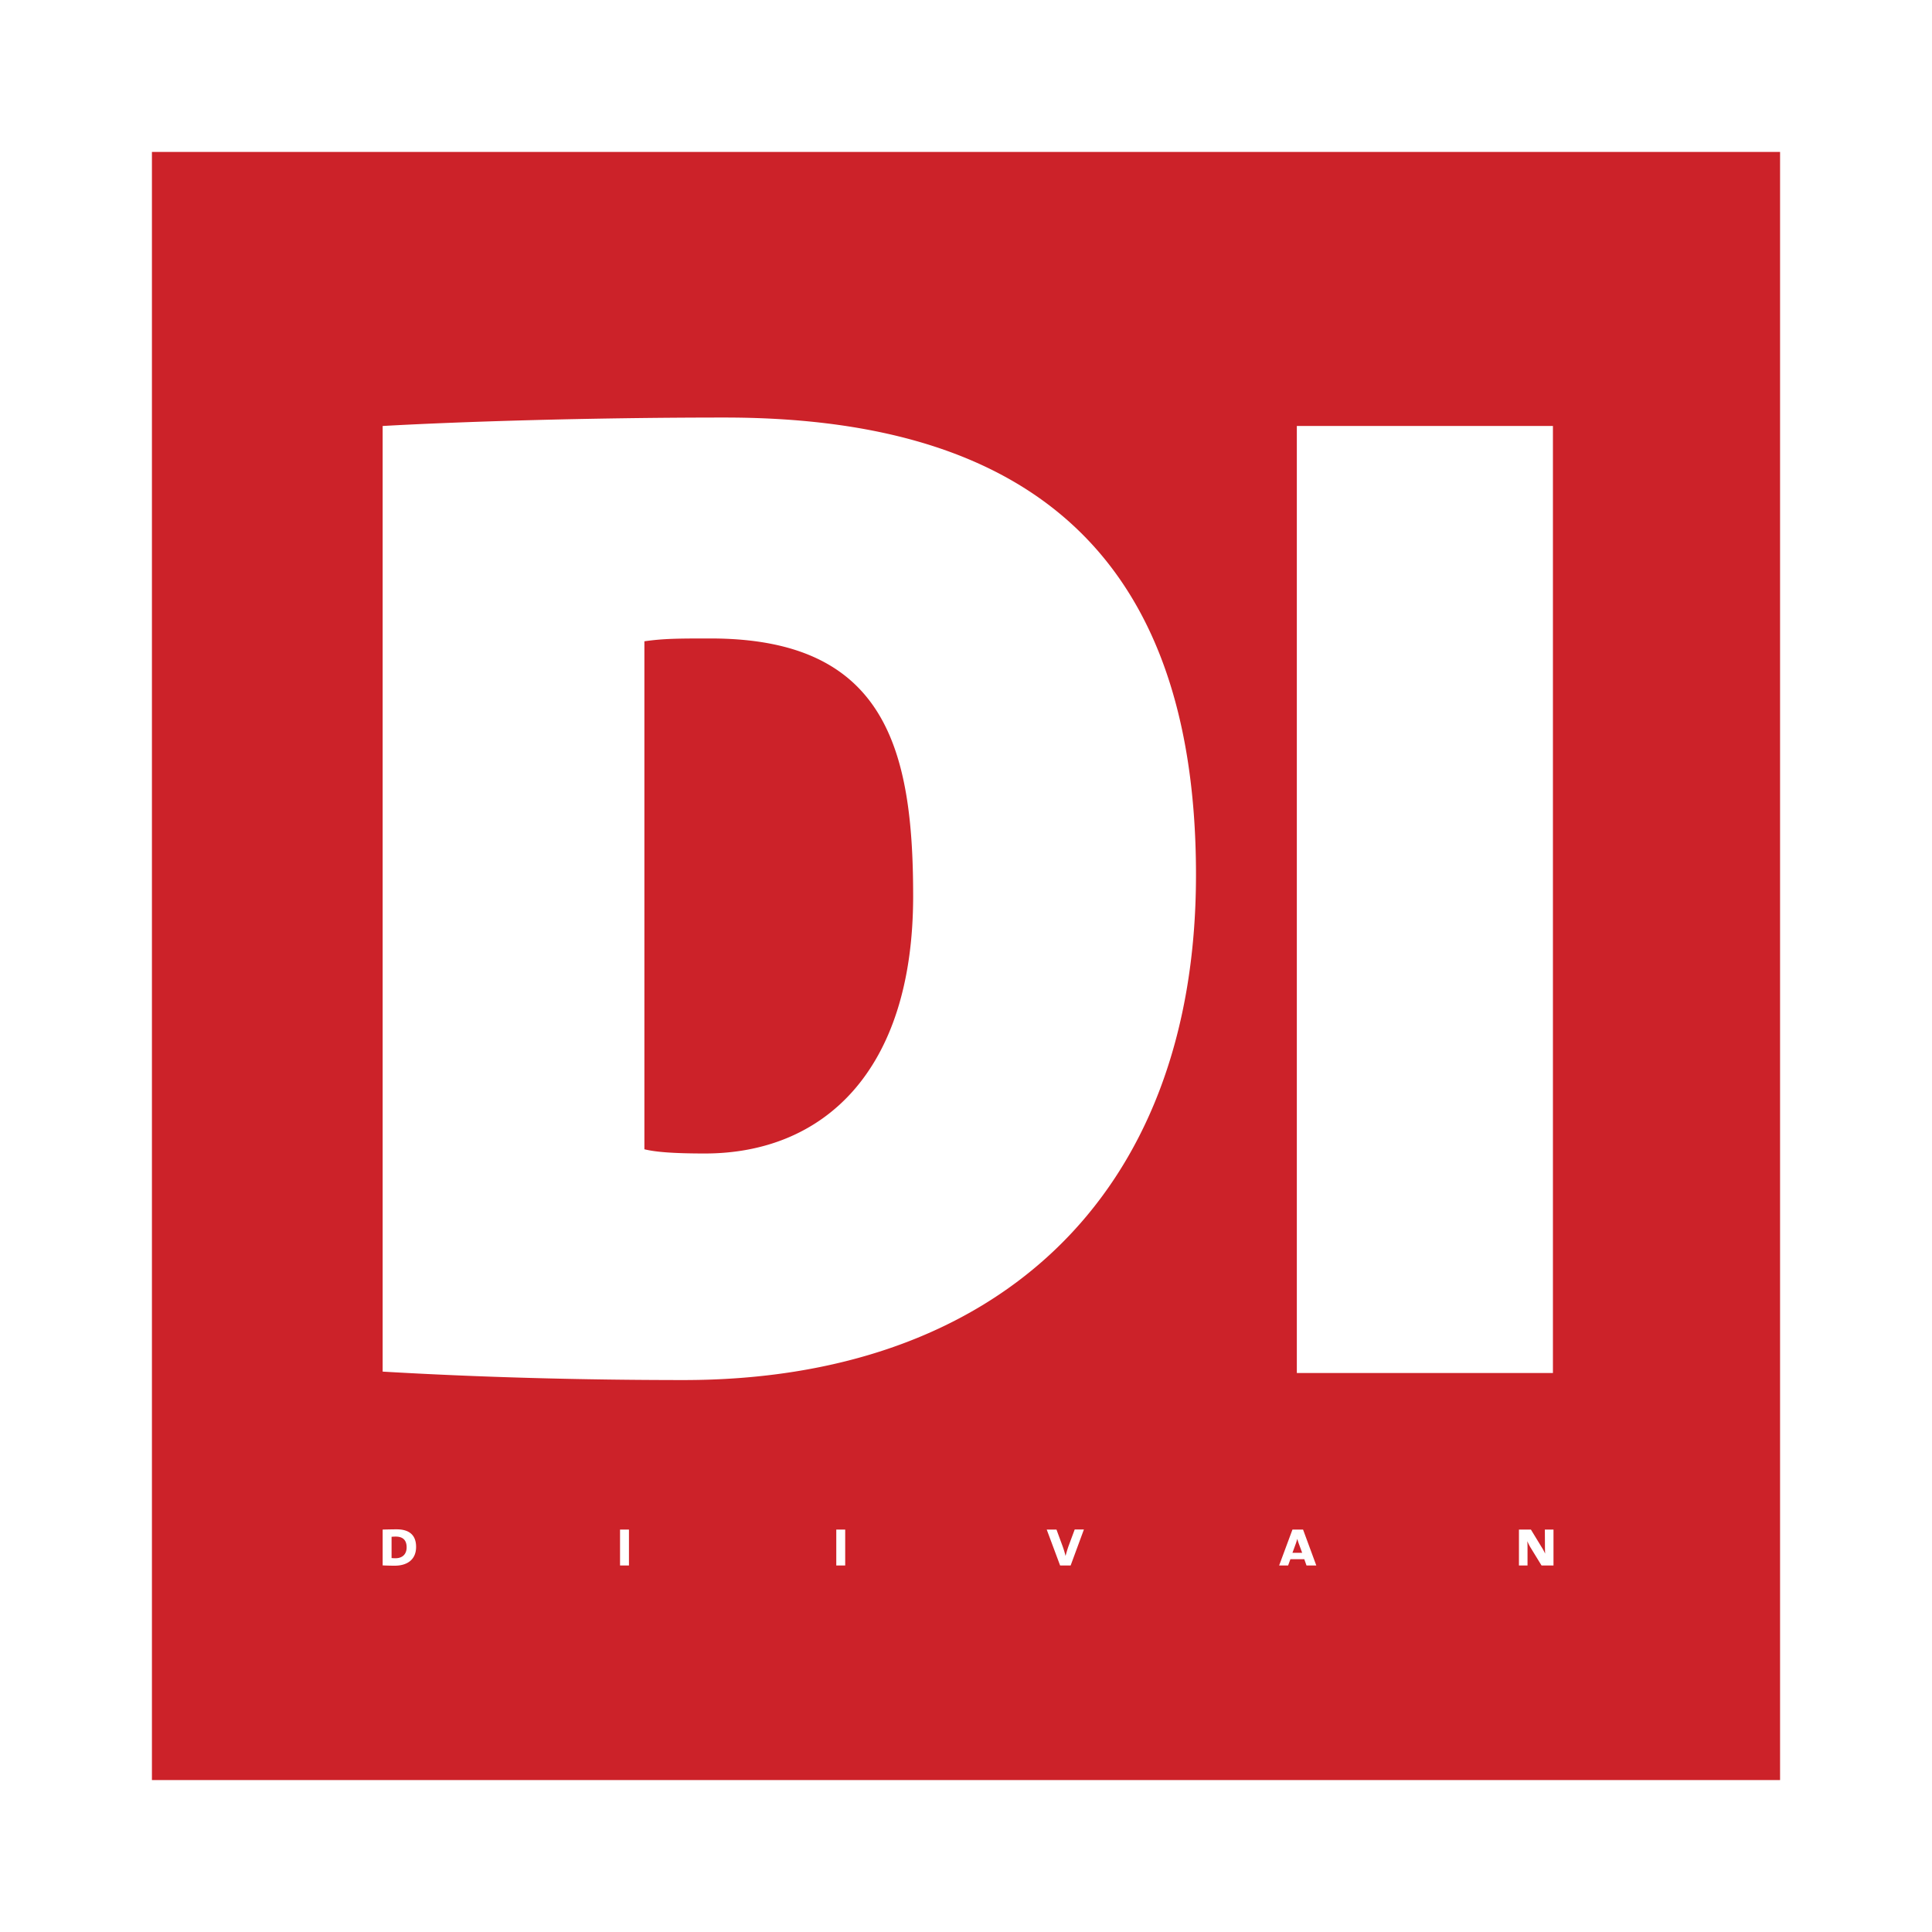 <?xml version="1.0" encoding="UTF-8"?> <svg xmlns="http://www.w3.org/2000/svg" width="2500" height="2500" viewBox="0 0 192.756 192.756"><g fill-rule="evenodd" clip-rule="evenodd"><path fill="#fff" d="M0 0h192.756v192.756H0V0z"></path><path fill="#cc2229" d="M15.158 15.158h162.44V177.6H15.158V15.158z"></path><path d="M119.324 87.286c0-34.256-19.373-45.628-47.032-45.628-13.758 0-26.674.422-34.115.843v94.345c9.547.561 19.795.842 30.045.842 30.745 0 51.102-17.971 51.102-50.402zm-28.219 2.106c0 17.69-9.125 25.692-20.778 25.692-3.088 0-4.913-.141-6.036-.42V63.981c1.965-.281 3.509-.281 6.598-.281 17.408 0 20.216 10.95 20.216 25.692zM154.936 136.984V42.501h-25.551v94.483h25.551zM41.514 154.334c0-1.254-.771-1.752-1.937-1.752-.441 0-1.075.016-1.399.023v3.576c.332.014.716.029 1.2.029 1.206.001 2.136-.571 2.136-1.876zm-.944.043c0 .723-.462 1.088-1.104 1.088-.158 0-.317-.006-.399-.02v-2.117a4.12 4.12 0 0 1 .421-.021c.717 0 1.082.367 1.082 1.07zM62.751 156.189v-3.584h-.89v3.584h.89zM84.326 156.189v-3.584h-.89v3.584h.89zM108.141 152.598h-.918l-.619 1.668a12.29 12.29 0 0 0-.289.959h-.008a9.102 9.102 0 0 0-.291-.959l-.611-1.66h-.973l1.336 3.584h1.049l1.324-3.592zM131.328 156.189l-1.322-3.584h-1.057l-1.33 3.584h.896l.229-.627h1.385l.221.627h.978zm-1.412-1.267h-.967l.318-.869c.062-.166.117-.352.158-.512h.008c.041.16.109.367.172.531l.311.85zM154.992 156.189v-3.584h-.861l.008 1.508c0 .373.006.67.02.883h-.006a5.375 5.375 0 0 0-.373-.682l-1.041-1.709h-1.193v3.584h.855v-1.771c0-.283-.008-.463-.021-.635h.008c.088.201.213.455.338.654l1.074 1.752h1.192z" fill="#fff"></path></g></svg> 